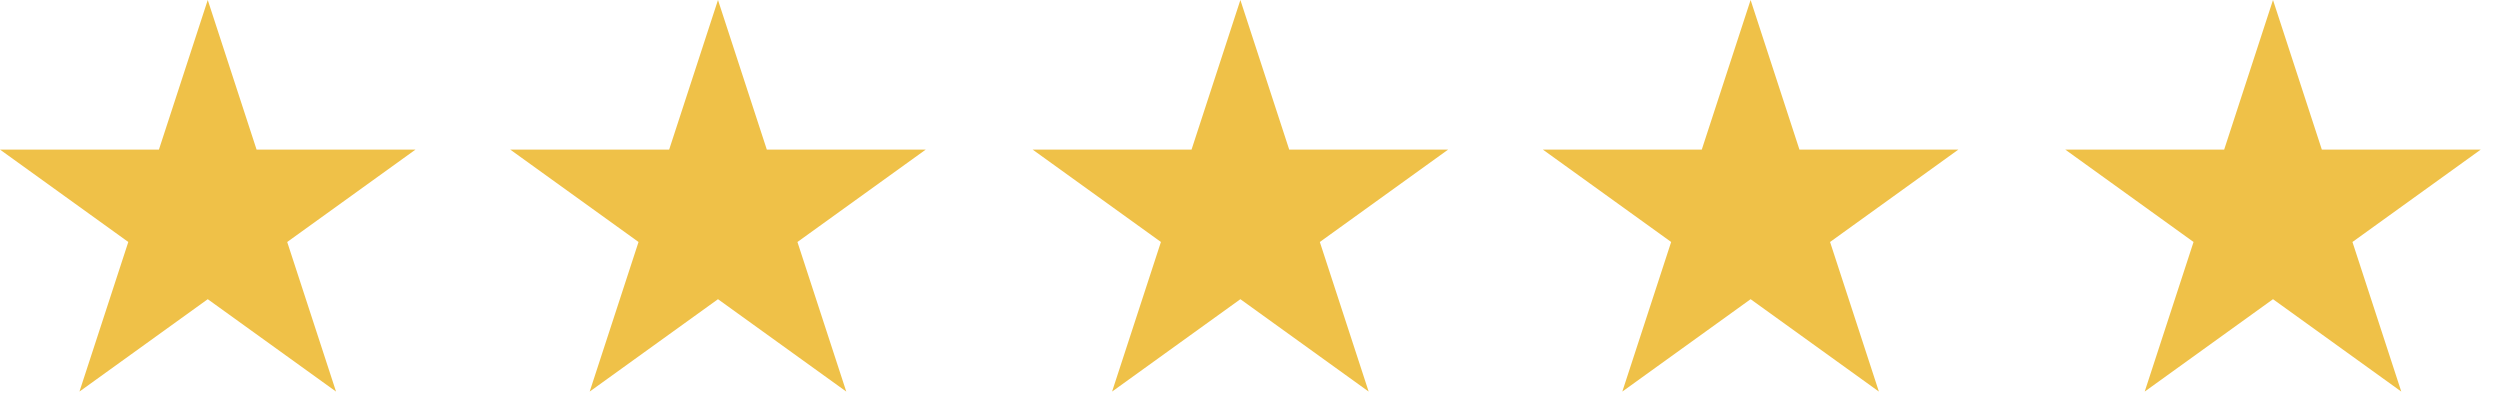 <?xml version="1.0" encoding="UTF-8"?>
<svg width="160px" height="26px" viewBox="0 0 160 26" version="1.1" xmlns="http://www.w3.org/2000/svg" xmlns:xlink="http://www.w3.org/1999/xlink">
    <title>Group 3</title>
    <g id="Page-1" stroke="none" stroke-width="1" fill="none" fill-rule="evenodd">
        <g id="webrefresh_MB-for-Windows_1440" transform="translate(-165, -395)" fill="#EFC148" fill-rule="nonzero">
            <g id="01.-Hero-component" transform="translate(0, 100)">
                <g id="Group-2" transform="translate(165, 295)">
                    <g id="Group-3" transform="translate(-0, 0)">
                        <g id="Star" transform="translate(-0, 0)">
                            <polygon points="21.506 25.061 13.296 19.148 5.085 25.061 8.211 15.487 5.24526897e-13 9.574 10.171 9.574 13.296 1.66377463e-12 16.421 9.574 26.592 9.574 18.381 15.487"></polygon>
                        </g>
                        <g id="Star" transform="translate(32.655, 0)">
                            <polygon points="21.506 25.061 13.296 19.148 5.085 25.061 8.211 15.487 5.24526897e-13 9.574 10.171 9.574 13.296 1.66377463e-12 16.421 9.574 26.592 9.574 18.381 15.487"></polygon>
                        </g>
                        <g id="Star" transform="translate(66.088, 0)">
                            <polygon points="21.506 25.061 13.296 19.148 5.085 25.061 8.211 15.487 5.24526897e-13 9.574 10.171 9.574 13.296 1.66377463e-12 16.421 9.574 26.592 9.574 18.381 15.487"></polygon>
                        </g>
                        <g id="Star" transform="translate(98.743, 0)">
                            <polygon points="21.506 25.061 13.296 19.148 5.085 25.061 8.211 15.487 5.24526897e-13 9.574 10.171 9.574 13.296 1.66377463e-12 16.421 9.574 26.592 9.574 18.381 15.487"></polygon>
                        </g>
                        <g id="Star" transform="translate(132.176, 0)">
                            <polygon points="21.506 25.061 13.296 19.148 5.085 25.061 8.211 15.487 5.24526897e-13 9.574 10.171 9.574 13.296 1.66377463e-12 16.421 9.574 26.592 9.574 18.381 15.487"></polygon>
                        </g>
                    </g>
                </g>
            </g>
        </g>
    </g>
</svg>